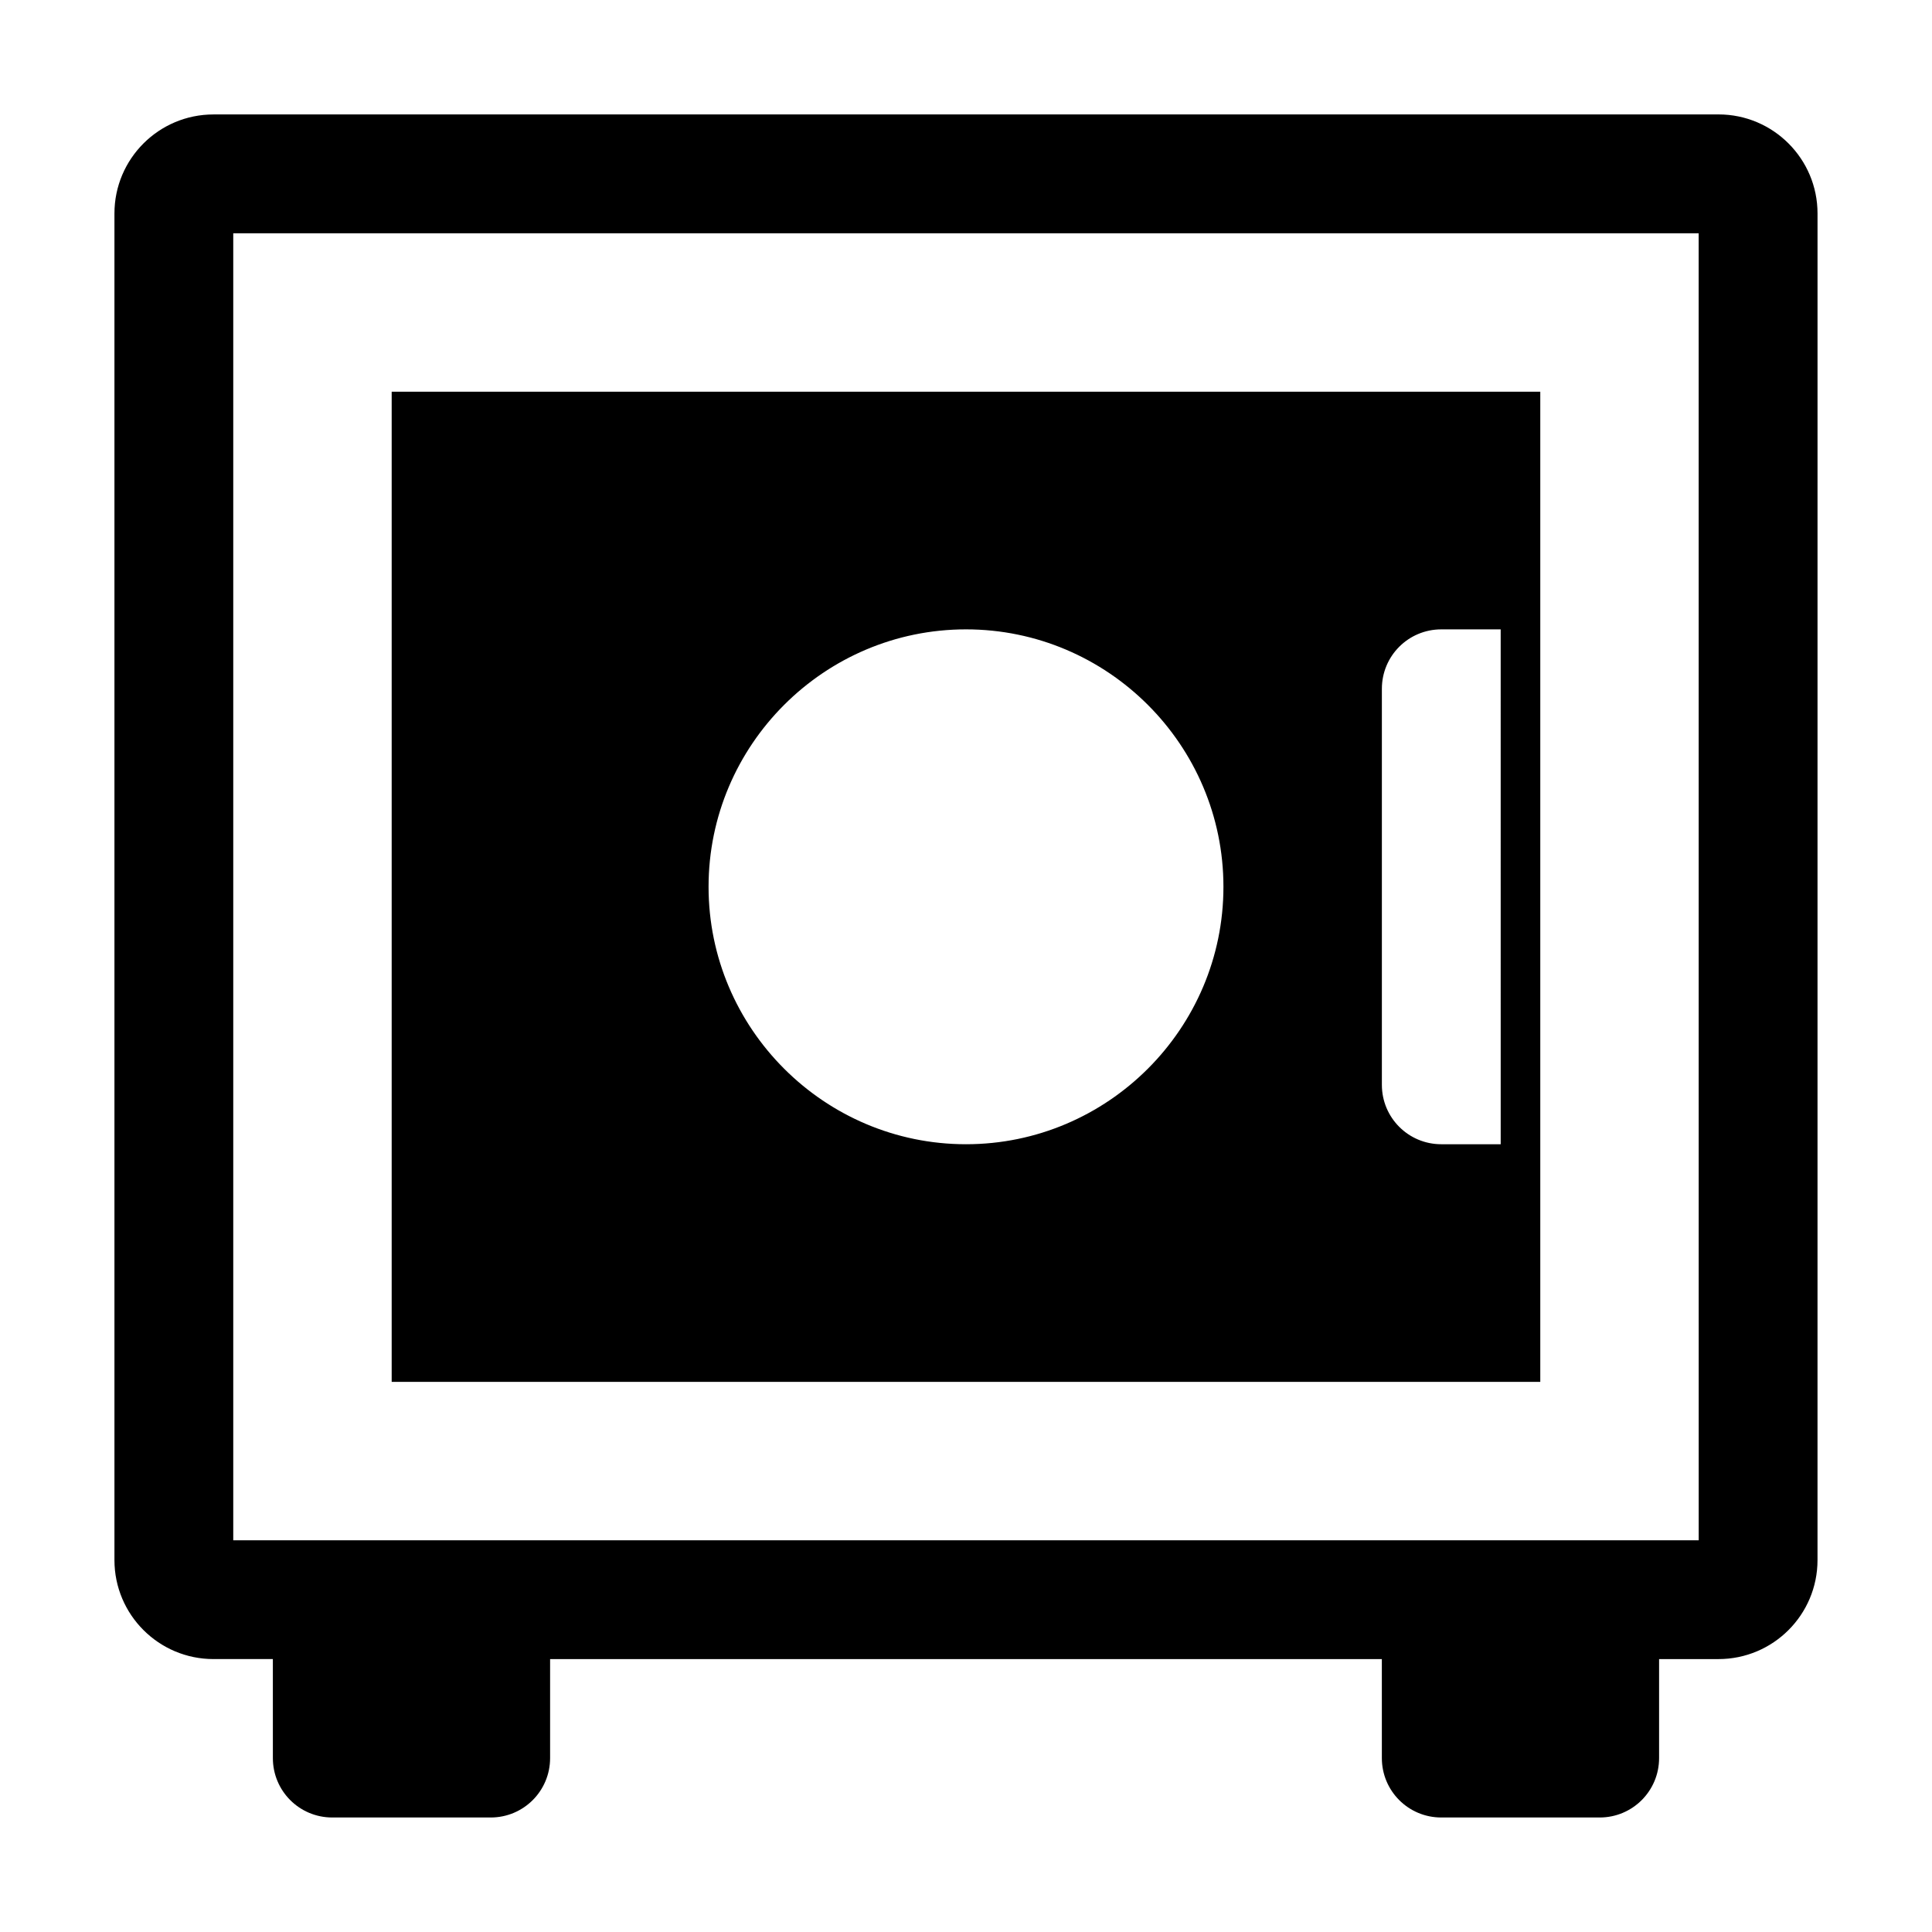 <?xml version="1.0" encoding="UTF-8"?>
<!-- Uploaded to: ICON Repo, www.svgrepo.com, Generator: ICON Repo Mixer Tools -->
<svg fill="#000000" width="800px" height="800px" version="1.1" viewBox="144 144 512 512" xmlns="http://www.w3.org/2000/svg">
 <g>
  <path d="m599.42 174.33h-398.85c-14.484 0-26.242 11.758-26.242 26.242v356.86c0 14.484 11.754 26.238 26.238 26.238h15.742l0.004 26.242c0 8.711 7.031 15.742 15.742 15.742h41.984c8.711 0 15.742-7.031 15.742-15.742v-26.238h220.42l0.004 26.238c0 8.711 7.031 15.742 15.742 15.742h41.984c8.711 0 15.742-7.031 15.742-15.742v-26.238h15.746c14.484 0 26.238-11.754 26.238-26.238l0.004-356.87c0-14.484-11.758-26.242-26.242-26.242zm-5.246 377.86h-388.36v-346.37h388.35z"/>
  <path d="m552.19 462.98v-215.17h-304.39v262.4h304.39zm-152.19-15.746c-37.574 0-68.223-30.648-68.223-68.223 0-37.574 30.648-68.223 68.223-68.223s68.223 30.648 68.223 68.223c0 37.574-30.648 68.223-68.223 68.223zm141.7 0h-15.746c-8.711 0-15.742-7.031-15.742-15.742v-104.96c0-8.711 7.031-15.742 15.742-15.742h15.742z"/>
 </g>
</svg>